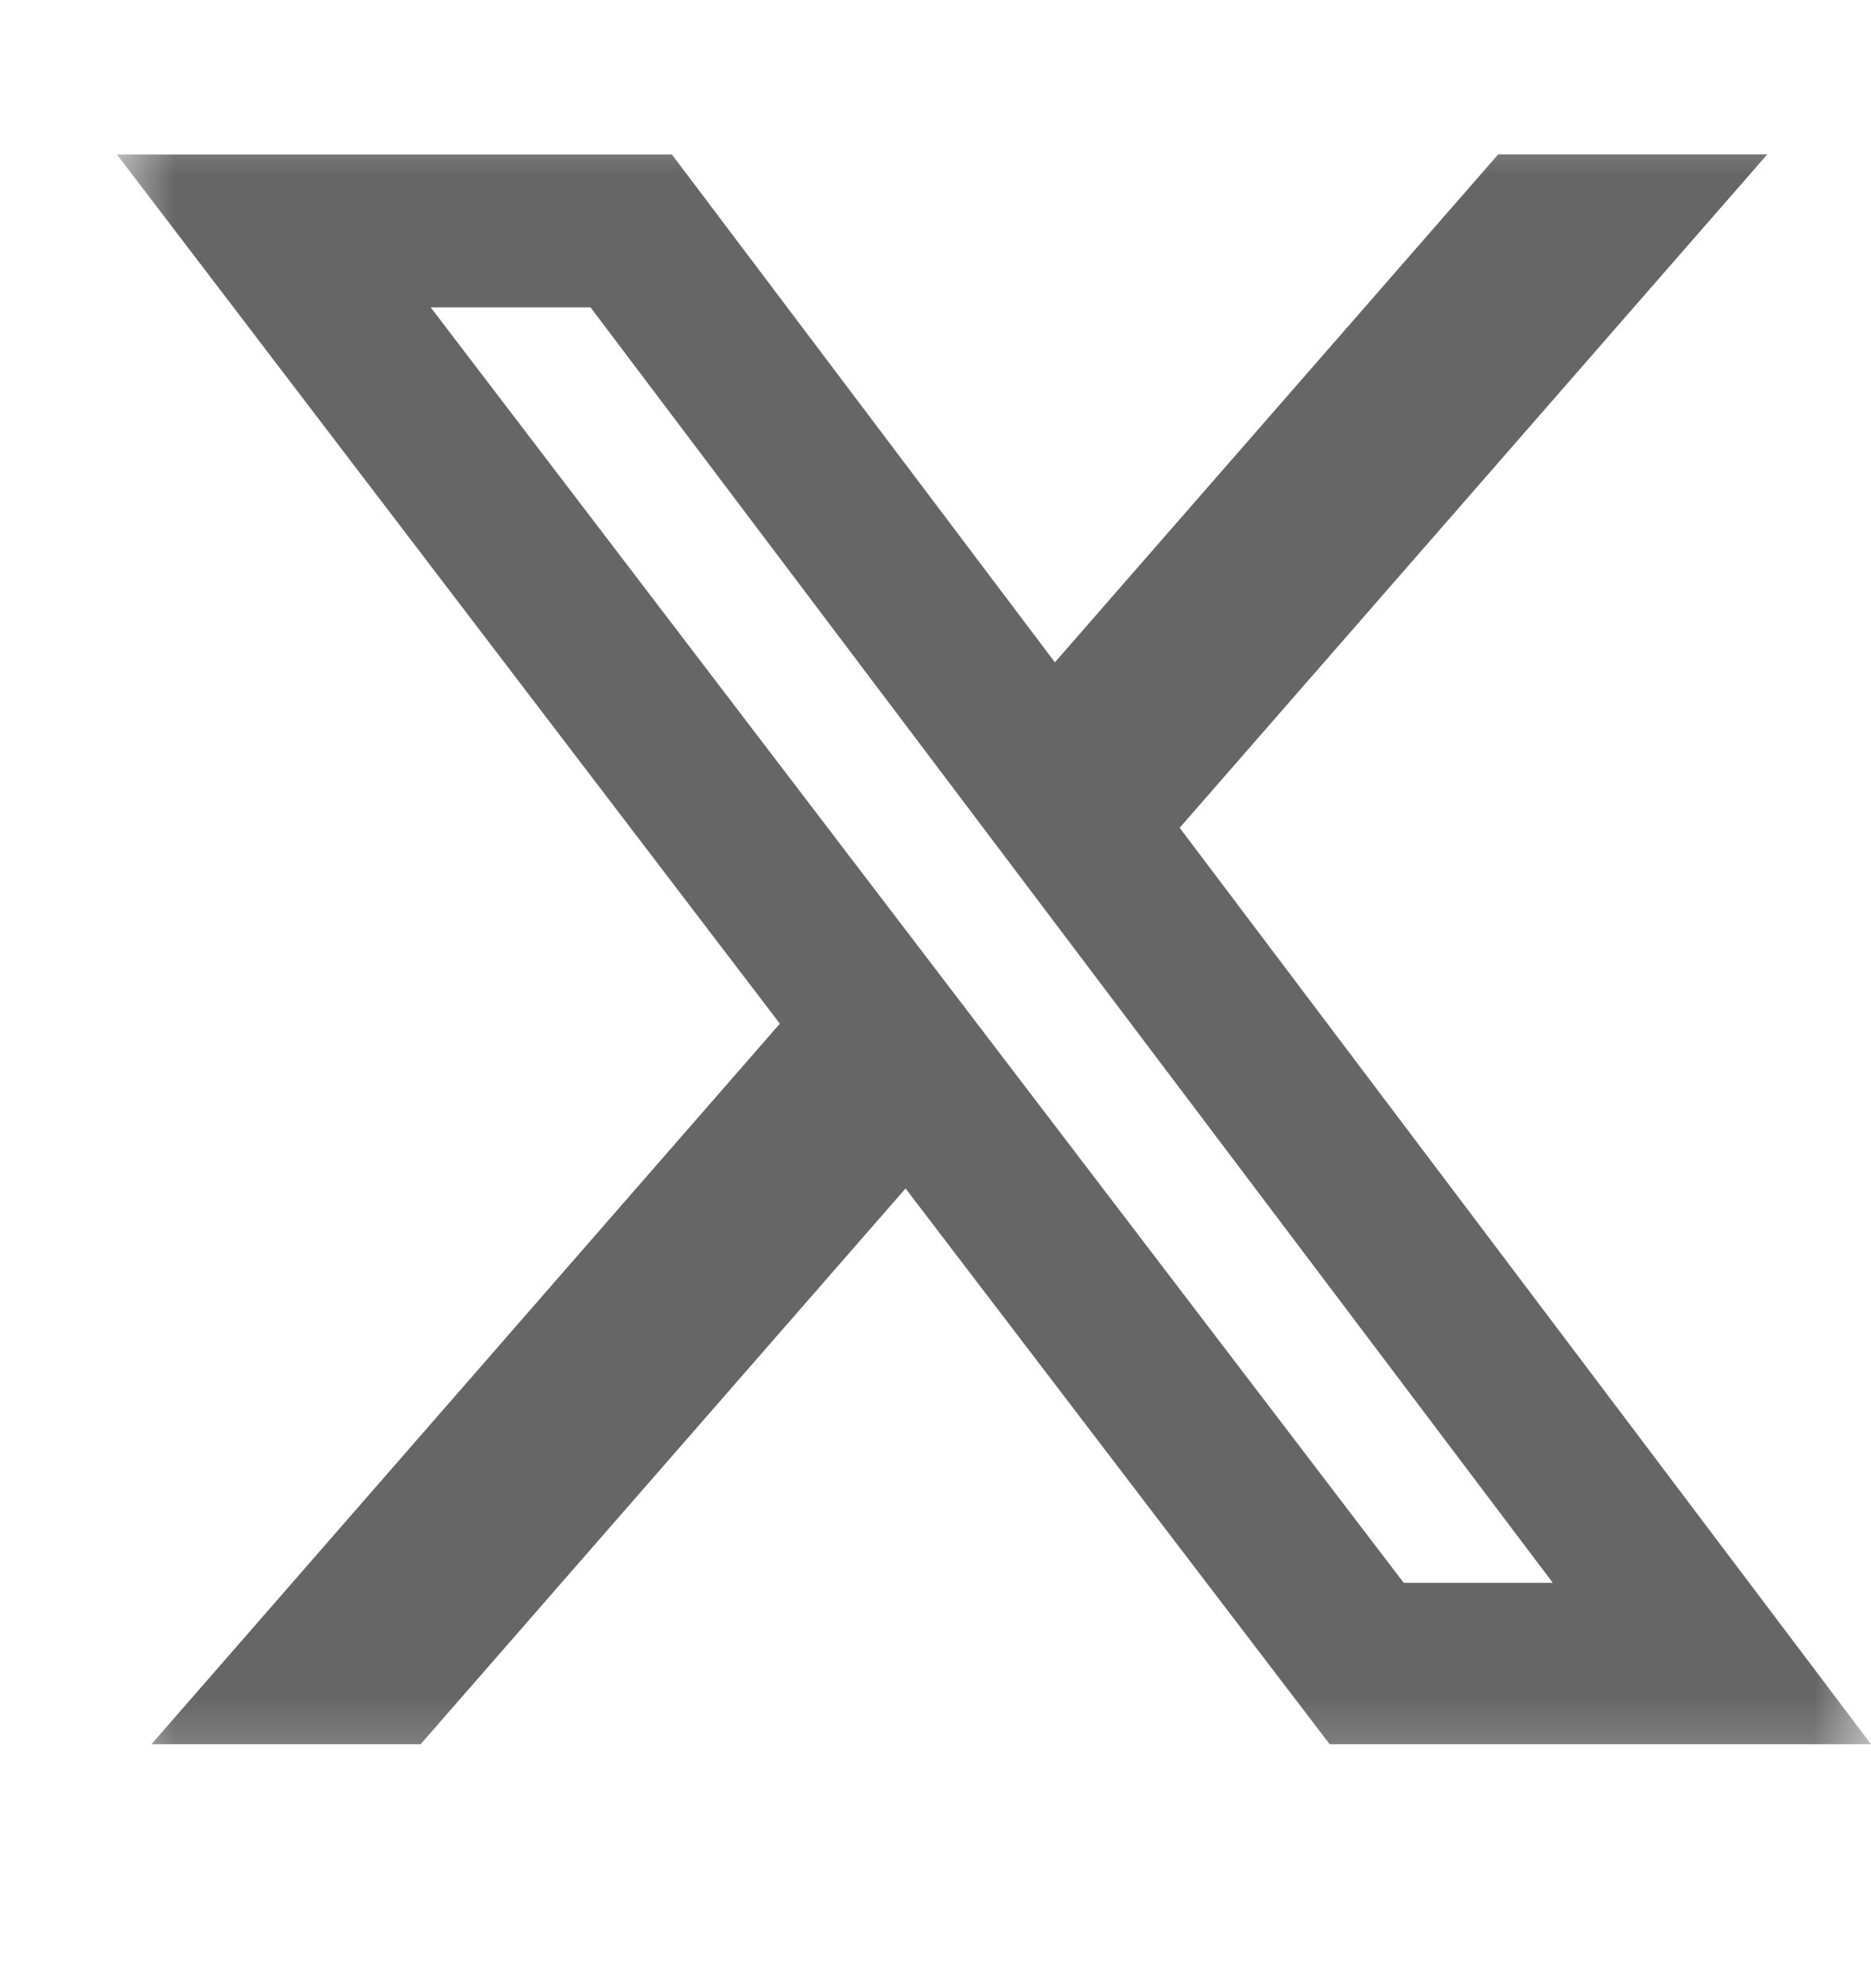 <svg width="16" height="17" viewBox="0 0 16 17" fill="none" xmlns="http://www.w3.org/2000/svg">
<mask id="mask0_2924_557" style="mask-type:luminance" maskUnits="userSpaceOnUse" x="1" y="0" width="15" height="16">
<path d="M1 0.617H16V15.617H1V0.617Z" fill="white"/>
</mask>
<g mask="url(#mask0_2924_557)">
<path d="M12.812 1.32H15.113L10.088 7.078L16 14.914H11.371L7.744 10.162L3.597 14.914H1.295L6.669 8.753L1 1.321H5.746L9.021 5.663L12.812 1.32ZM12.004 13.534H13.279L5.05 2.628H3.683L12.004 13.534Z" fill="black" fill-opacity="0.6"/>
</g>
</svg>
